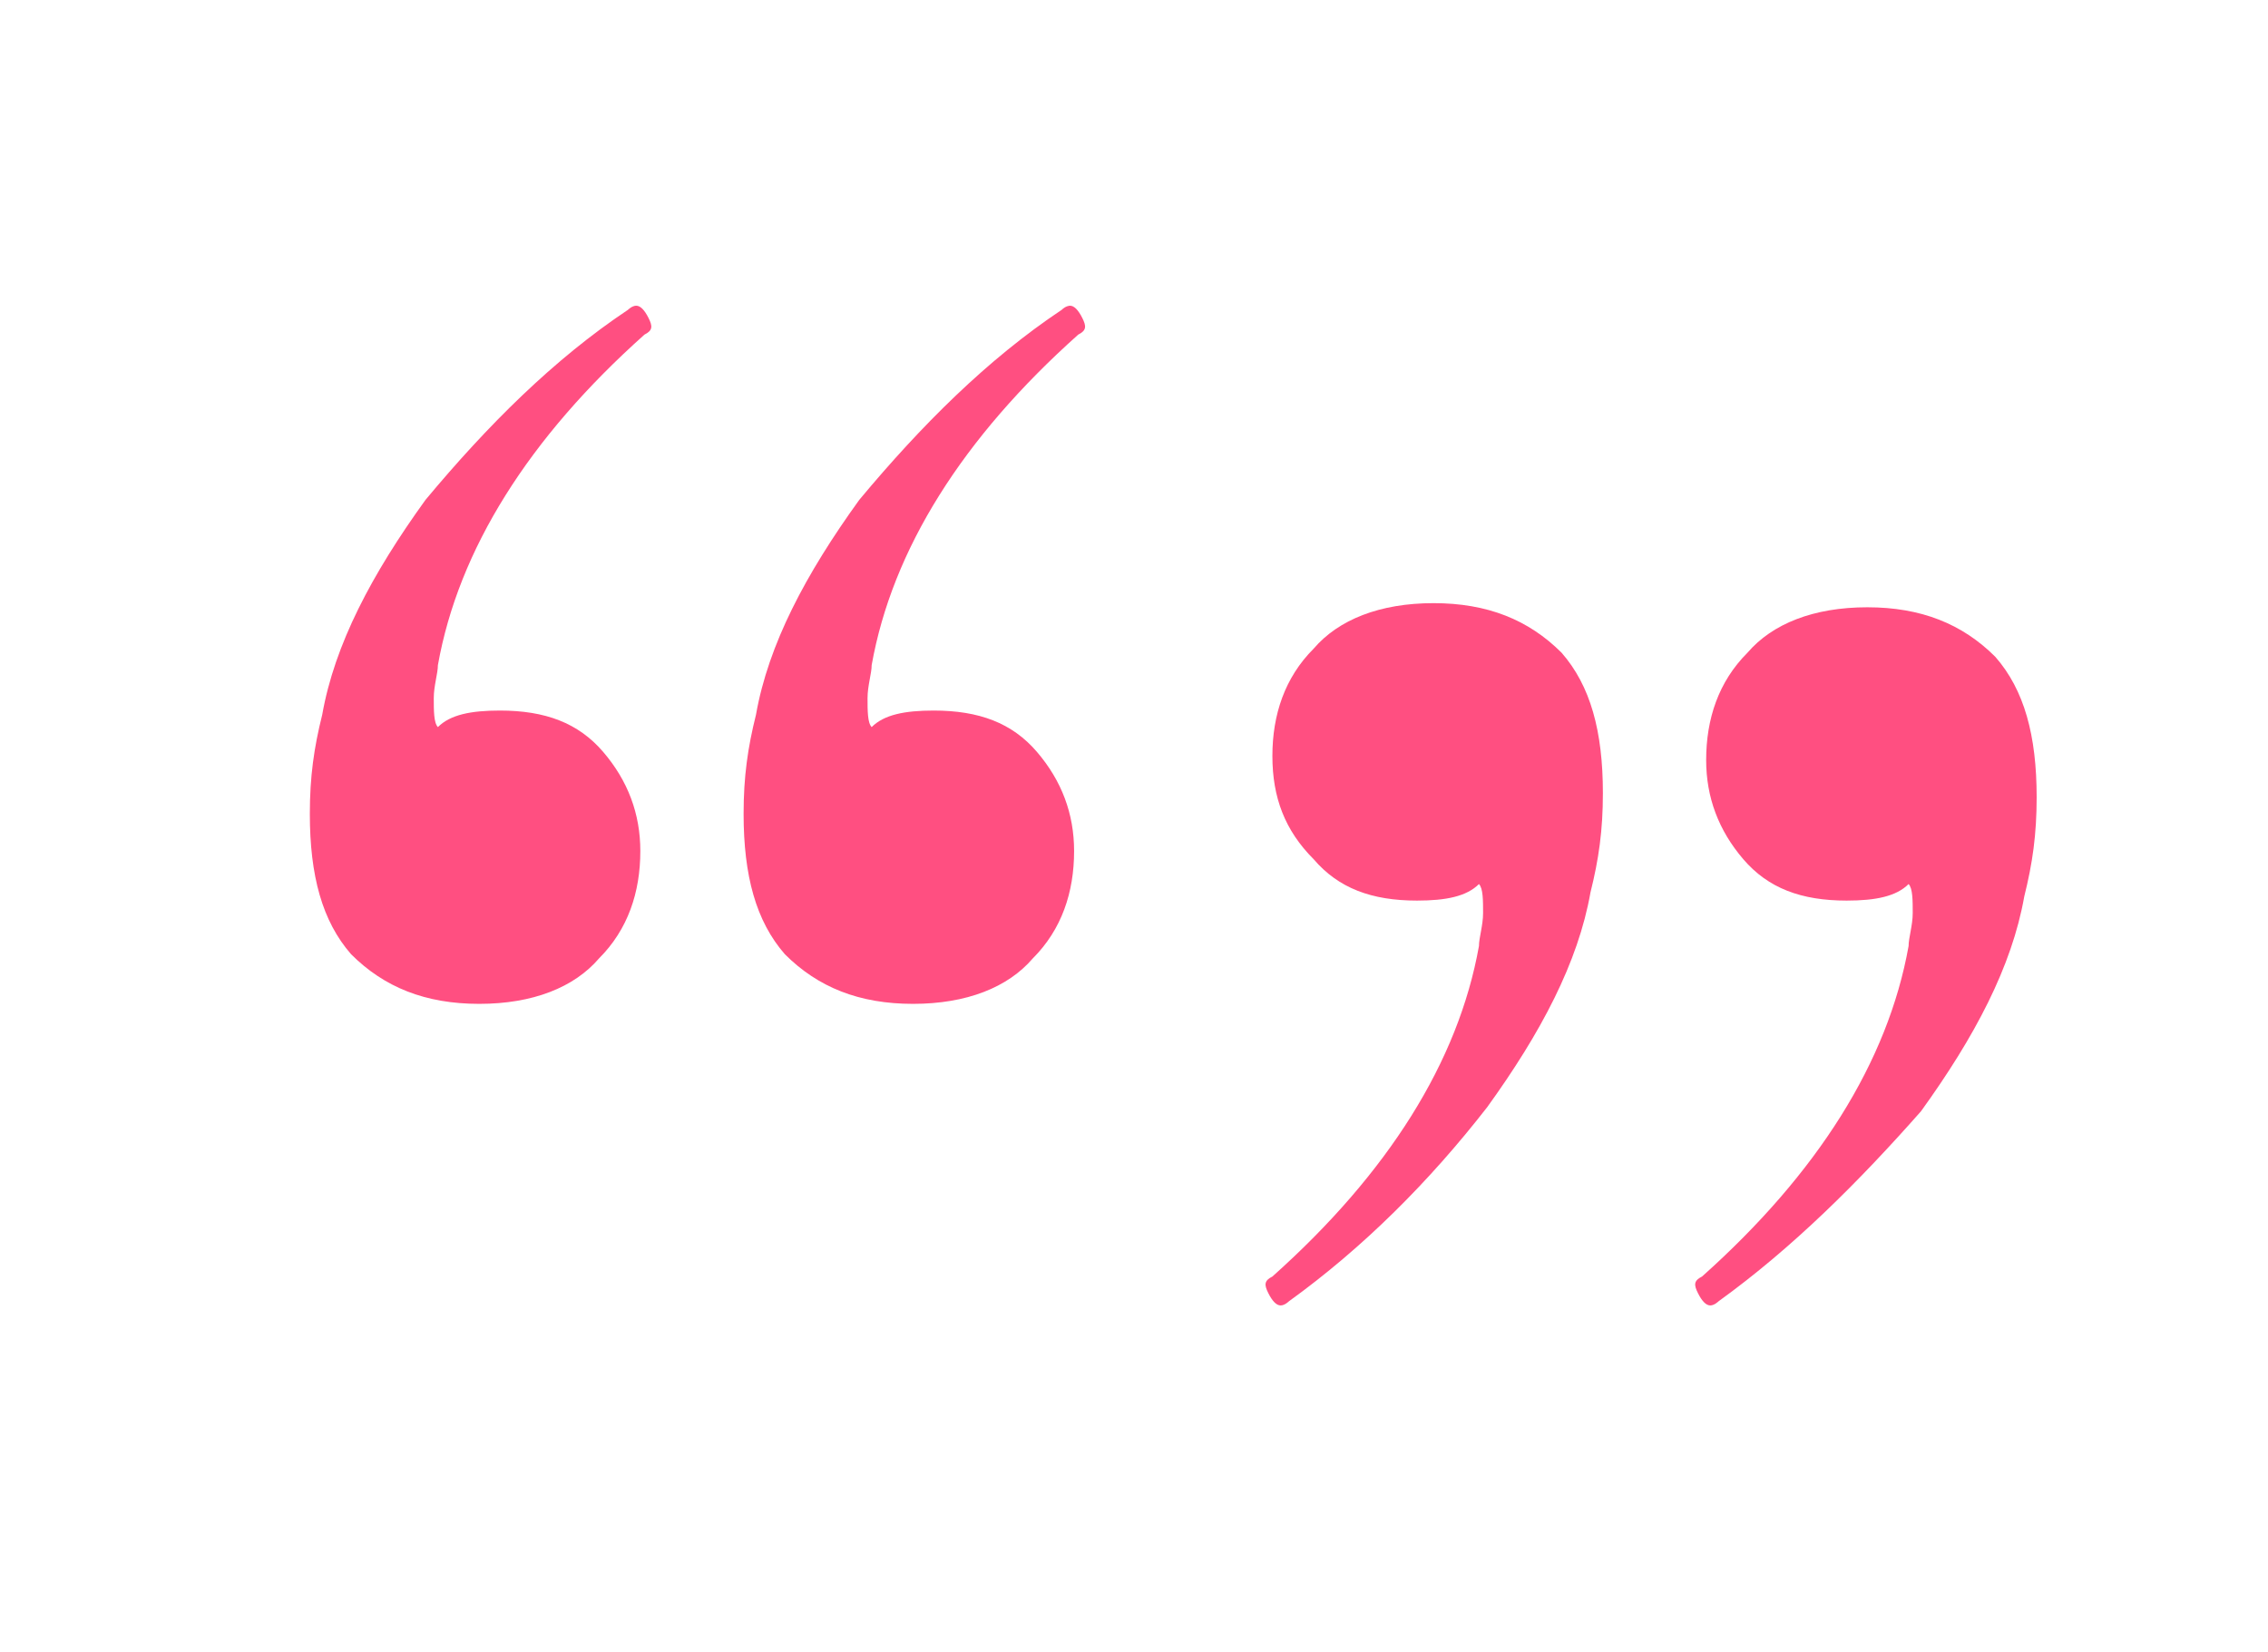 <?xml version="1.0" encoding="utf-8"?>
<!-- Generator: Adobe Illustrator 24.1.2, SVG Export Plug-In . SVG Version: 6.00 Build 0)  -->
<svg version="1.1" id="Capa_1" xmlns="http://www.w3.org/2000/svg" xmlns:xlink="http://www.w3.org/1999/xlink" x="0px" y="0px"
	 viewBox="0 0 54.9 40" style="enable-background:new 0 0 54.9 40;" xml:space="preserve">
<style type="text/css">
	.st0{fill:#FF4F81;}
</style>
<path class="st0" d="M15.2,7.5c0,0,0.1-0.1,0.2-0.1c0.1,0,0.2,0.1,0.3,0.3c0.1,0.2,0.1,0.3-0.1,0.4c-2.8,2.5-4.5,5.2-5,8
	c0,0.2-0.1,0.5-0.1,0.8s0,0.6,0.1,0.7c0.3-0.3,0.8-0.4,1.5-0.4c1.1,0,1.9,0.3,2.5,1s0.9,1.5,0.9,2.4c0,1-0.3,1.9-1,2.6
	c-0.6,0.7-1.6,1.1-2.9,1.1s-2.3-0.4-3.1-1.2c-0.7-0.8-1-1.9-1-3.4c0-0.9,0.1-1.6,0.3-2.4c0.3-1.7,1.2-3.4,2.5-5.2
	C11.8,10.3,13.4,8.7,15.2,7.5z"/>
<path class="st0" d="M25.7,7.5c0.1-0.1,0.2-0.1,0.2-0.1c0.1,0,0.2,0.1,0.3,0.3c0.1,0.2,0.1,0.3-0.1,0.4c-2.8,2.5-4.5,5.2-5,8
	c0,0.2-0.1,0.5-0.1,0.8s0,0.6,0.1,0.7c0.3-0.3,0.8-0.4,1.5-0.4c1.1,0,1.9,0.3,2.5,1s0.9,1.5,0.9,2.4c0,1-0.3,1.9-1,2.6
	c-0.6,0.7-1.6,1.1-2.9,1.1s-2.3-0.4-3.1-1.2c-0.7-0.8-1-1.9-1-3.4c0-0.9,0.1-1.6,0.3-2.4c0.3-1.7,1.2-3.4,2.5-5.2
	C22.3,10.3,23.9,8.7,25.7,7.5z"/>
<path class="st0" d="M41.6,31.5c0,0-0.1,0.1-0.2,0.1c-0.1,0-0.2-0.1-0.3-0.3S41,31,41.2,30.9c2.8-2.5,4.5-5.2,5-8
	c0-0.2,0.1-0.5,0.1-0.8s0-0.6-0.1-0.7c-0.3,0.3-0.8,0.4-1.5,0.4c-1.1,0-1.9-0.3-2.5-1s-0.9-1.5-0.9-2.4c0-1,0.3-1.9,1-2.6
	c0.6-0.7,1.6-1.1,2.9-1.1c1.3,0,2.3,0.4,3.1,1.2c0.7,0.8,1,1.9,1,3.4c0,0.9-0.1,1.6-0.3,2.4c-0.3,1.7-1.2,3.4-2.5,5.2
	C45,28.6,43.4,30.2,41.6,31.5z"/>
<path class="st0" d="M31.2,31.5c0,0-0.1,0.1-0.2,0.1s-0.2-0.1-0.3-0.3c-0.1-0.2-0.1-0.3,0.1-0.4c2.8-2.5,4.5-5.2,5-8
	c0-0.2,0.1-0.5,0.1-0.8s0-0.6-0.1-0.7c-0.3,0.3-0.8,0.4-1.5,0.4c-1.1,0-1.9-0.3-2.5-1c-0.7-0.7-1-1.5-1-2.5s0.3-1.9,1-2.6
	c0.6-0.7,1.6-1.1,2.9-1.1c1.3,0,2.3,0.4,3.1,1.2c0.7,0.8,1,1.9,1,3.4c0,0.9-0.1,1.6-0.3,2.4c-0.3,1.7-1.2,3.4-2.5,5.2
	C34.6,28.6,33,30.2,31.2,31.5z"/>
</svg>
